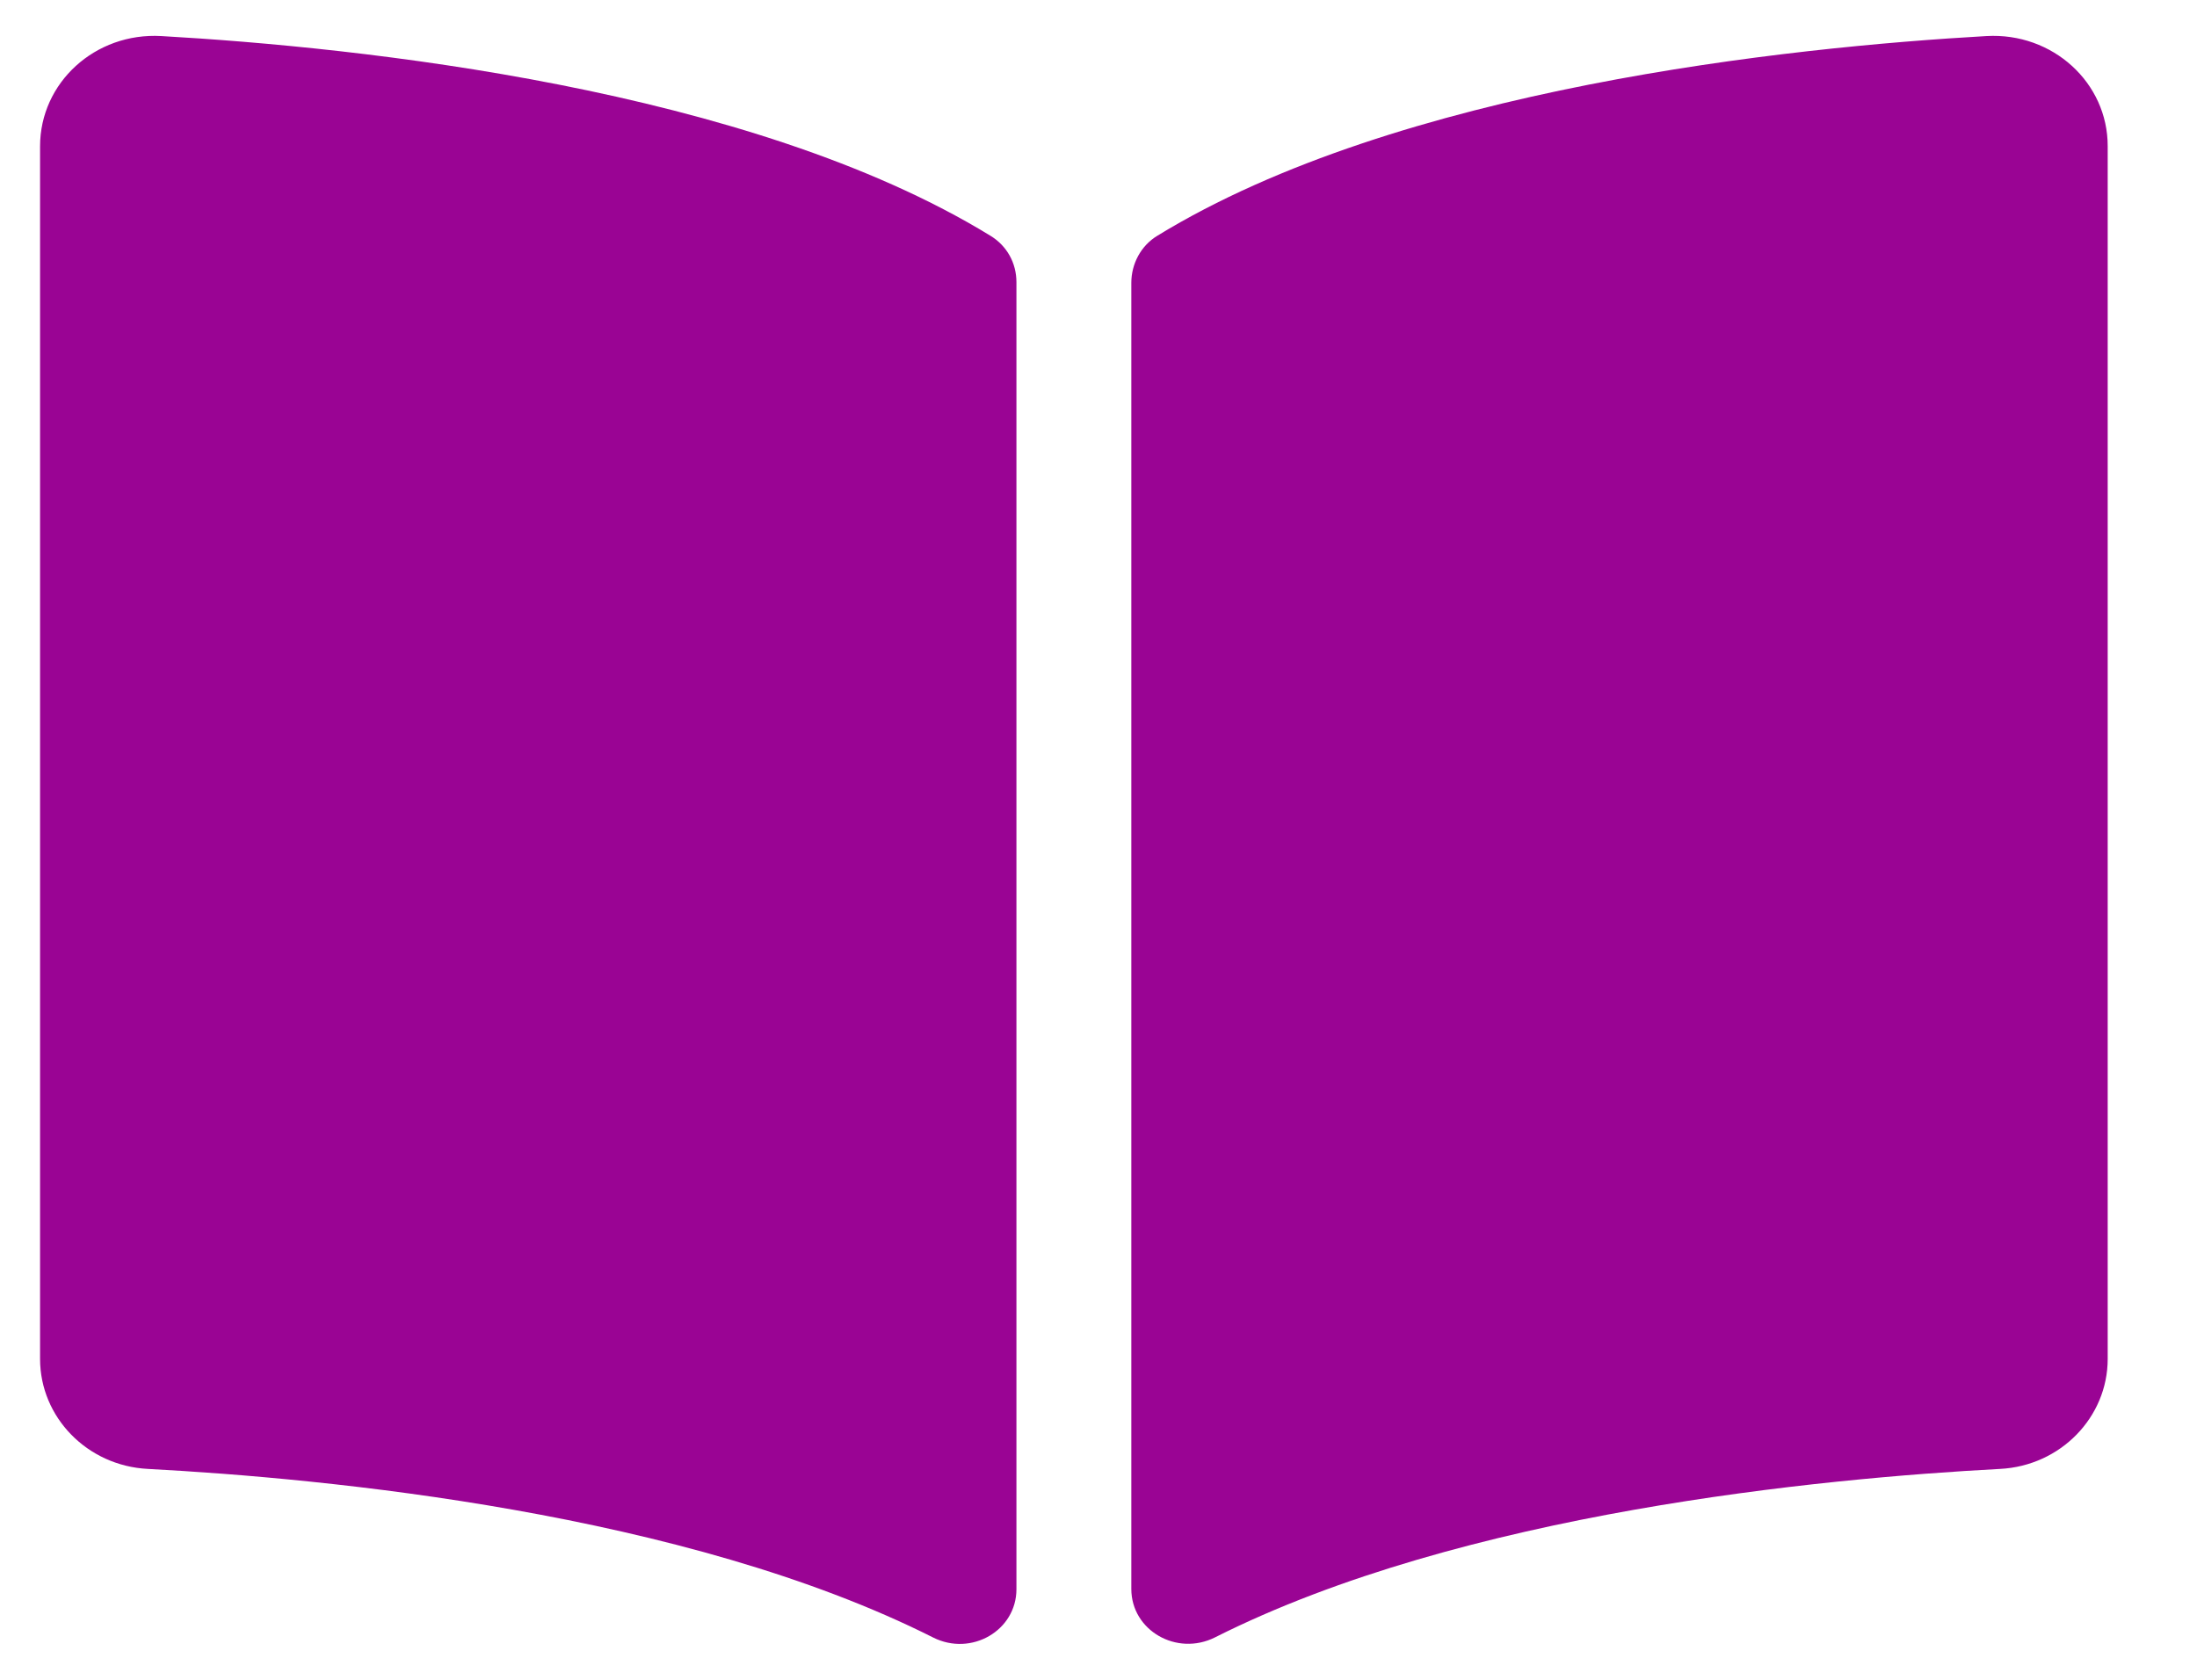 <?xml version="1.0" encoding="UTF-8"?> <svg xmlns="http://www.w3.org/2000/svg" width="17" height="13" viewBox="0 0 17 13" fill="none"><path d="M15.371 0.279C13.849 0.366 10.824 0.68 8.956 1.824C8.827 1.902 8.754 2.043 8.754 2.189V12.297C8.754 12.618 9.105 12.82 9.401 12.672C11.322 11.704 14.101 11.441 15.476 11.368C15.945 11.344 16.309 10.967 16.309 10.517V1.132C16.31 0.64 15.883 0.25 15.371 0.279ZM7.663 1.824C5.796 0.68 2.77 0.366 1.248 0.279C0.736 0.25 0.31 0.64 0.31 1.132V10.517C0.31 10.968 0.675 11.344 1.144 11.368C2.518 11.441 5.299 11.705 7.221 12.673C7.516 12.821 7.865 12.619 7.865 12.299V2.184C7.865 2.037 7.793 1.903 7.663 1.824Z" fill="#9A0494"></path></svg> 